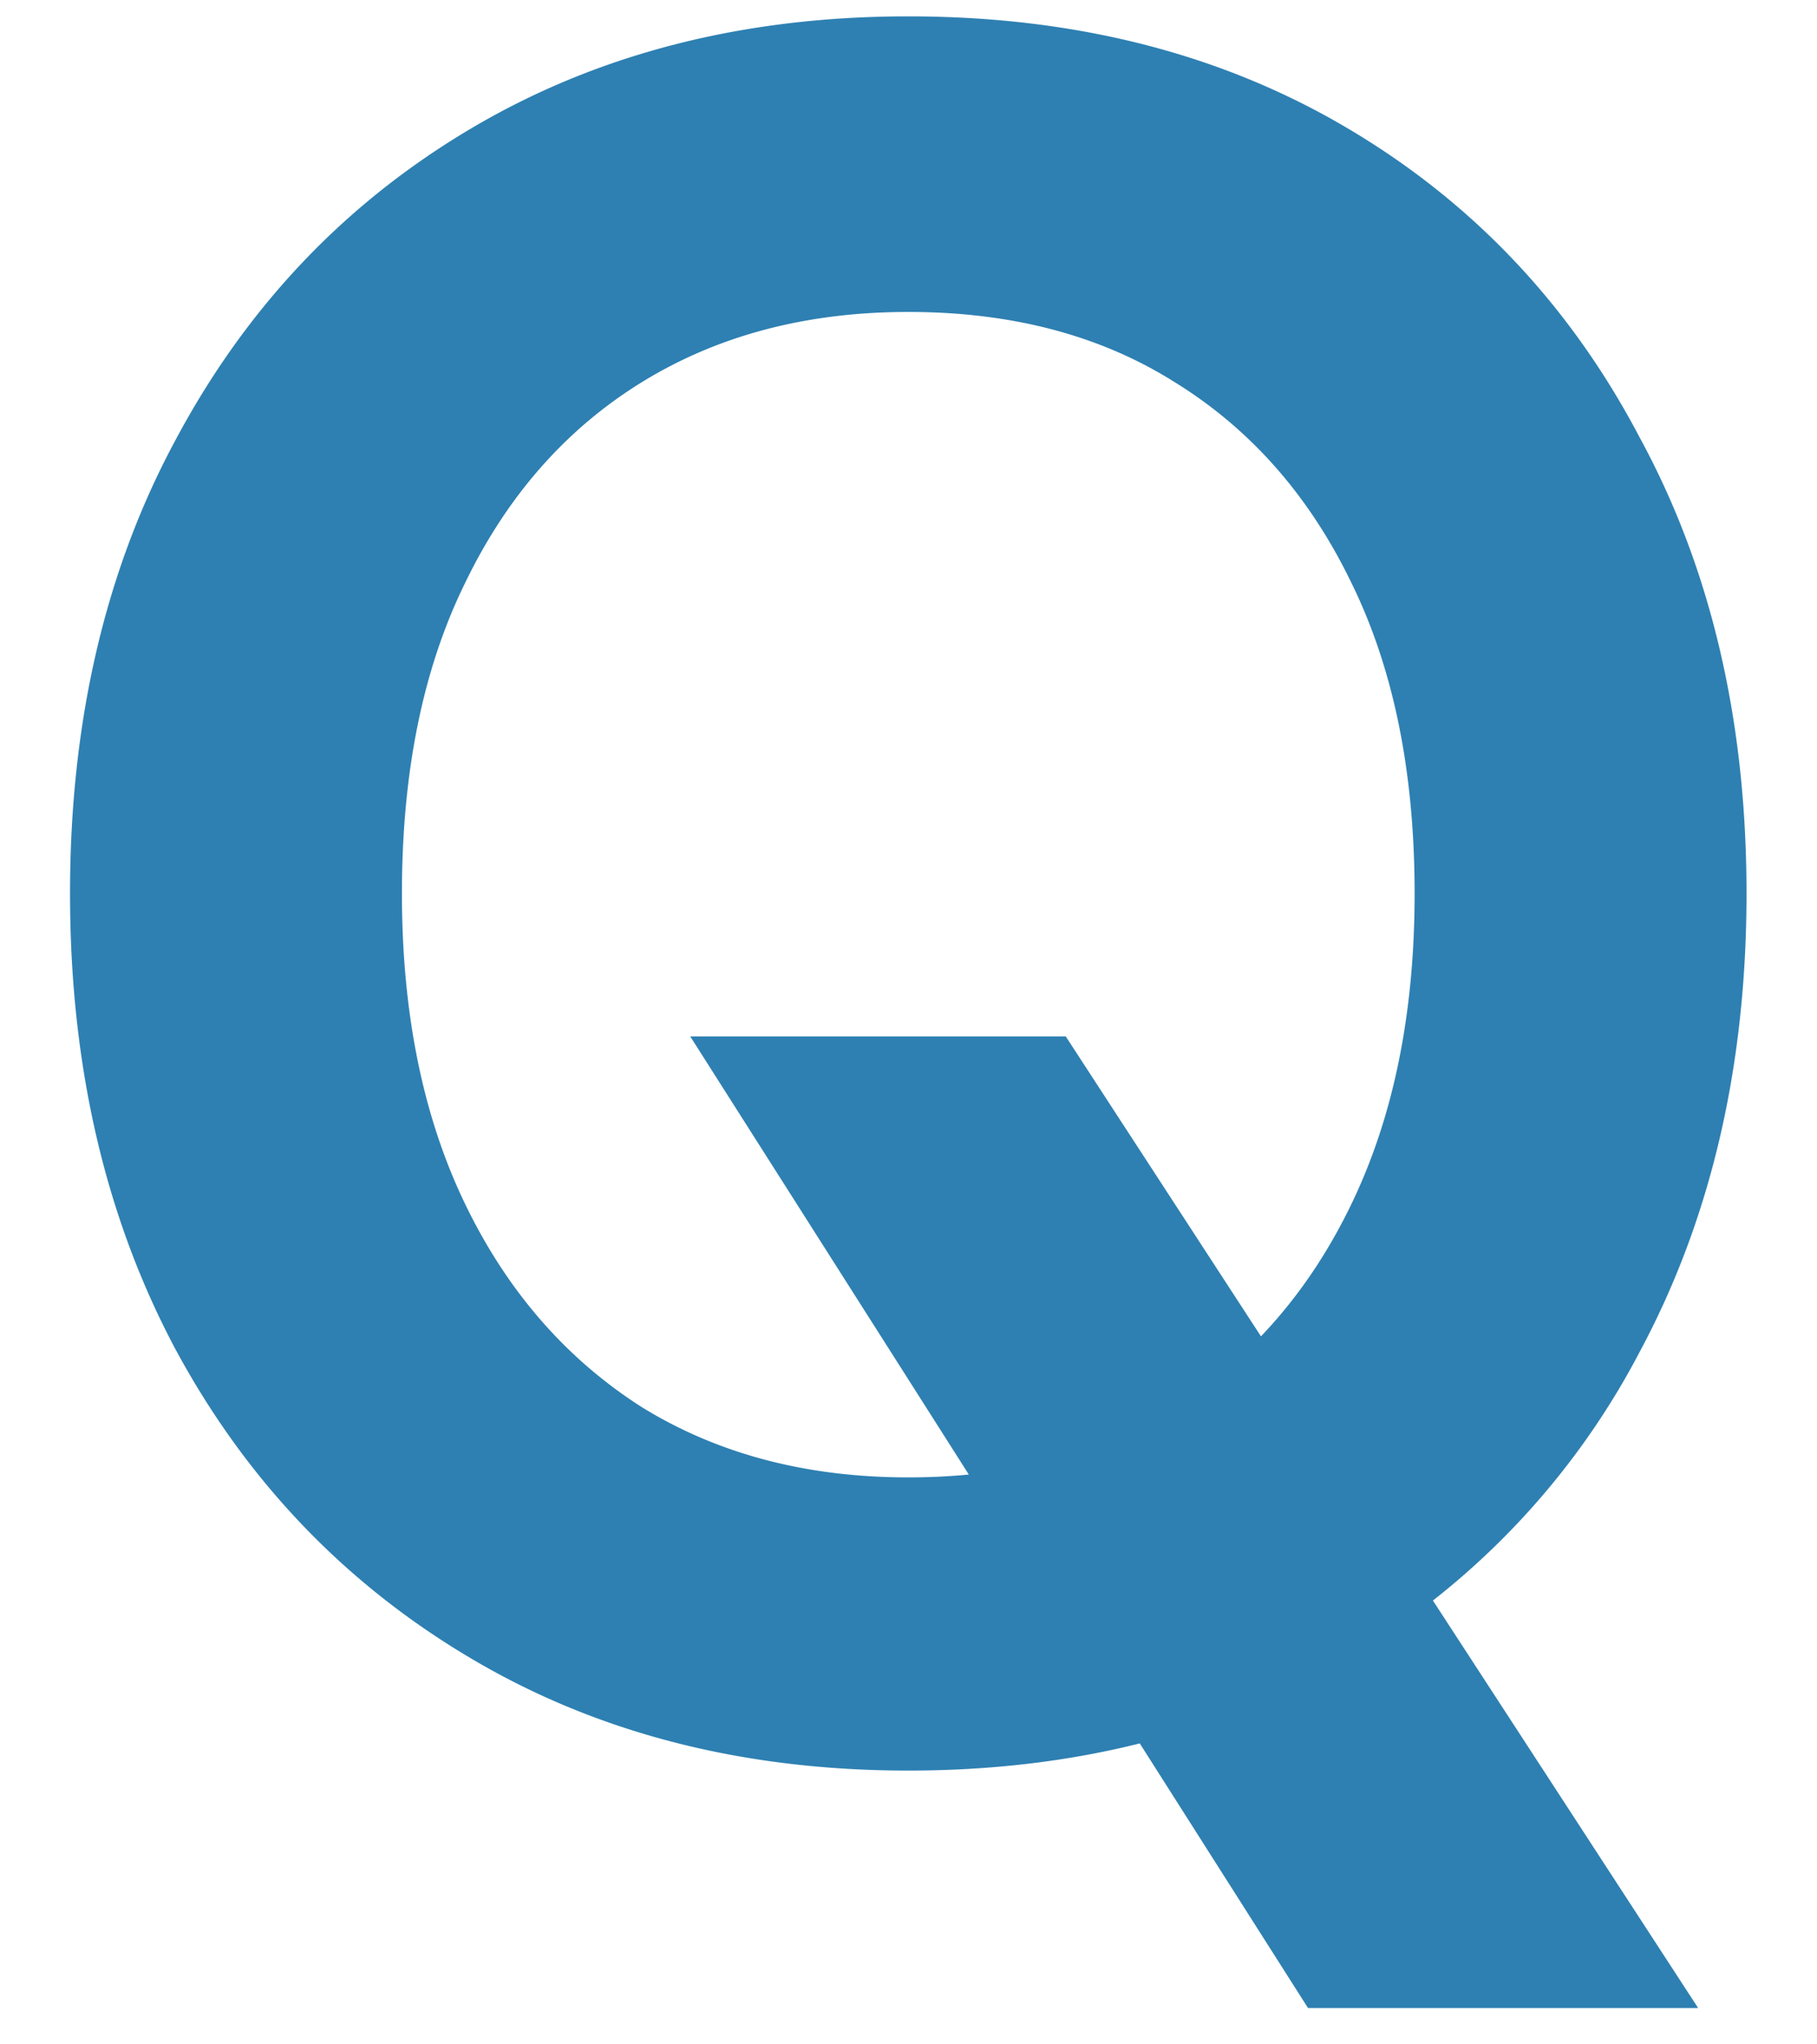 <svg width="24" height="27" fill="none" xmlns="http://www.w3.org/2000/svg"><path d="M17.277 26.52l-8.16-12.832h4.96L22.43 26.52h-5.152zm-5.28-3.136c-2.176 0-4.096-.49-5.76-1.472-1.664-.981-2.965-2.336-3.904-4.064C1.394 16.098.925 14.083.925 11.8s.47-4.288 1.408-6.016c.939-1.75 2.24-3.115 3.904-4.096C7.901.707 9.821.216 11.997.216c2.197 0 4.128.49 5.792 1.472 1.664.981 2.955 2.347 3.872 4.096.939 1.728 1.408 3.733 1.408 6.016s-.47 4.299-1.408 6.048a10.147 10.147 0 01-3.872 4.064c-1.664.981-3.595 1.472-5.792 1.472zm0-3.872c1.366 0 2.539-.31 3.52-.928 1.003-.64 1.782-1.536 2.336-2.688.555-1.152.832-2.517.832-4.096 0-1.6-.277-2.965-.832-4.096-.555-1.152-1.333-2.037-2.336-2.656-.981-.619-2.154-.928-3.52-.928-1.344 0-2.517.31-3.52.928-1.003.619-1.781 1.504-2.336 2.656-.555 1.13-.832 2.496-.832 4.096 0 1.579.277 2.944.832 4.096.555 1.152 1.333 2.048 2.336 2.688 1.003.619 2.176.928 3.52.928z" fill="#2E80B2"/></svg>
